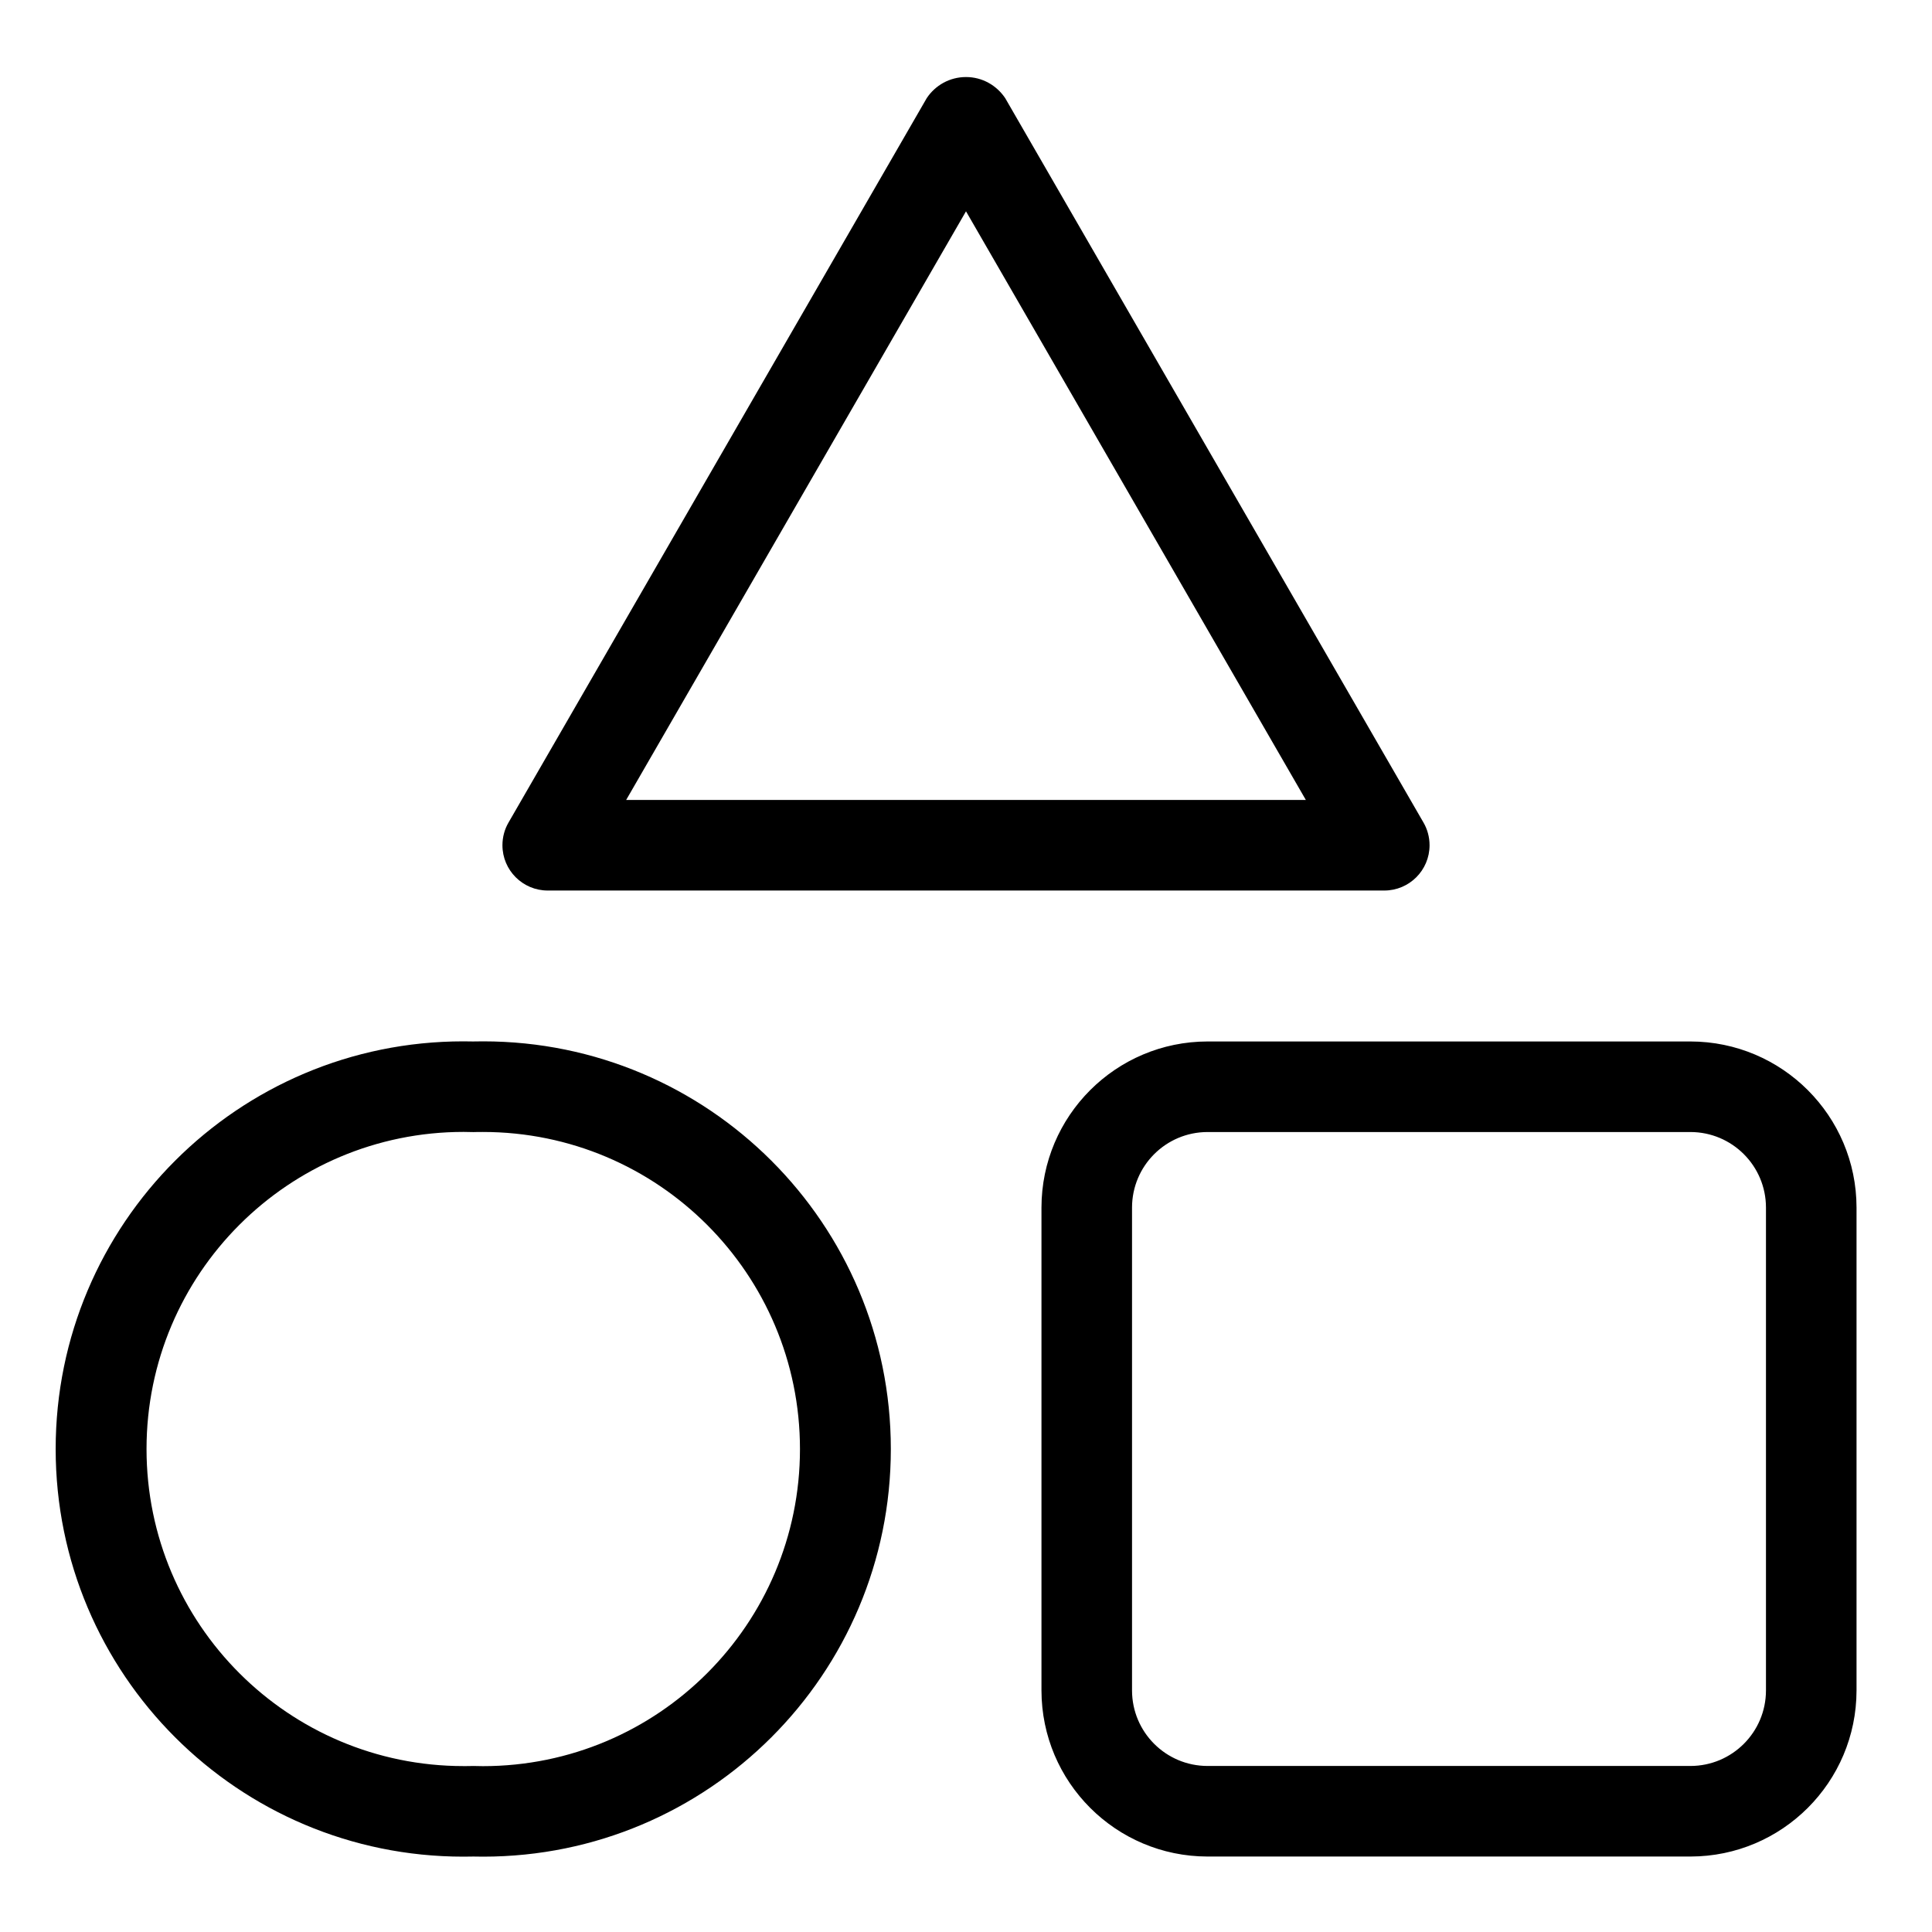 <?xml version="1.0" encoding="utf-8"?>

<svg fill="#000000" width="800px" height="800px" viewBox="0 0 32 32" version="1.1" xmlns="http://www.w3.org/2000/svg">
<title>shapes</title>
<path d="M9.072 14.75h13.855c0 0 0.001 0 0.001 0 0.414 0 0.75-0.336 0.75-0.75 0-0.138-0.037-0.267-0.102-0.379l0.002 0.004-6.929-12c-0.142-0.211-0.379-0.349-0.649-0.349s-0.508 0.137-0.648 0.346l-0.002 0.003-6.928 12c-0.063 0.108-0.1 0.237-0.1 0.375 0 0.414 0.336 0.75 0.75 0.75v0zM16 3.5l5.629 9.75h-11.258zM7.838 17.25c-0.049-0.001-0.107-0.002-0.164-0.002-3.729 0-6.752 3.023-6.752 6.752s3.023 6.752 6.752 6.752c0.058 0 0.115-0.001 0.173-0.002l-0.008 0c0.049 0.001 0.107 0.002 0.164 0.002 3.729 0 6.752-3.023 6.752-6.752s-3.023-6.752-6.752-6.752c-0.058 0-0.115 0.001-0.173 0.002l0.008-0zM7.838 29.25c-0.048 0.002-0.103 0.002-0.159 0.002-2.901 0-5.252-2.352-5.252-5.252s2.352-5.252 5.252-5.252c0.056 0 0.112 0.001 0.168 0.003l-0.008-0c0.048-0.002 0.103-0.002 0.159-0.002 2.901 0 5.252 2.352 5.252 5.252s-2.352 5.252-5.252 5.252c-0.056 0-0.112-0.001-0.168-0.003l0.008 0zM28 17.25h-8c-1.518 0.002-2.748 1.232-2.75 2.75v8c0.002 1.518 1.232 2.748 2.75 2.75h8c1.518-0.002 2.748-1.232 2.75-2.75v-8c-0.002-1.518-1.232-2.748-2.75-2.75h-0zM29.25 28c-0.001 0.69-0.56 1.249-1.25 1.25h-8c-0.69-0.001-1.249-0.56-1.25-1.25v-8c0.001-0.69 0.56-1.249 1.25-1.25h8c0.69 0.001 1.249 0.56 1.25 1.25v0z"></path>
</svg>
